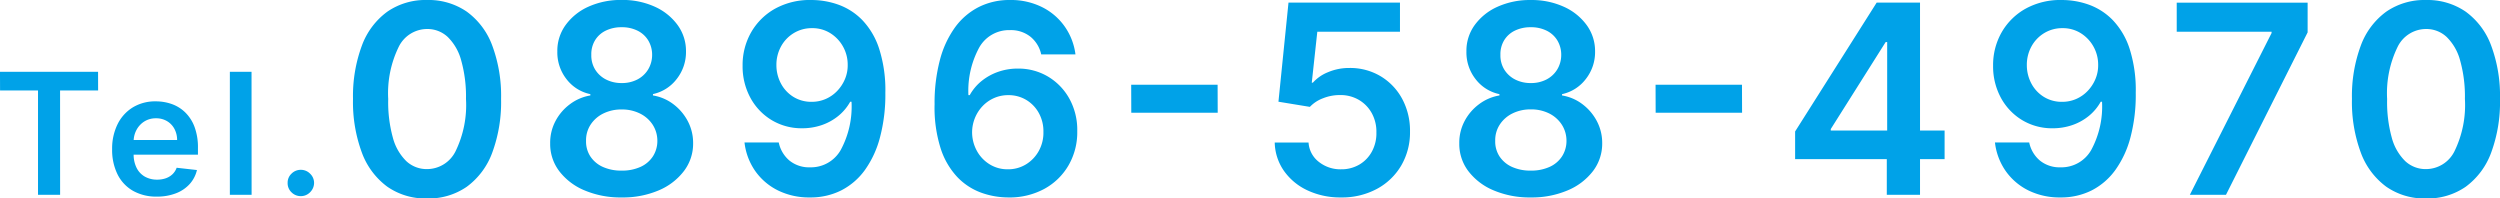 <svg xmlns="http://www.w3.org/2000/svg" width="236.525" height="18.777" viewBox="0 0 236.525 18.777">
  <path id="tel_0896584970_blue" d="M.642-9.869.636-11.636H9.915L9.92-9.869h-3.6L6.324,0H4.233V-9.869ZM15.485.17A4.46,4.46,0,0,1,13.22-.378a3.667,3.667,0,0,1-1.463-1.557,5.2,5.2,0,0,1-.511-2.378,5.19,5.19,0,0,1,.514-2.366A3.871,3.871,0,0,1,13.2-8.27a4.062,4.062,0,0,1,2.176-.571,4.473,4.473,0,0,1,1.526.259,3.5,3.5,0,0,1,1.273.8,3.753,3.753,0,0,1,.872,1.372,5.545,5.545,0,0,1,.318,1.98V-3.8H12.212V-5.187h5.182a2.229,2.229,0,0,0-.256-1.054,1.87,1.87,0,0,0-.7-.73A1.98,1.98,0,0,0,15.4-7.239a2.018,2.018,0,0,0-1.108.3,2.12,2.12,0,0,0-.741.8,2.286,2.286,0,0,0-.27,1.077v1.21a2.826,2.826,0,0,0,.278,1.3,1.964,1.964,0,0,0,.778.83,2.311,2.311,0,0,0,1.17.287,2.438,2.438,0,0,0,.812-.128,1.769,1.769,0,0,0,.631-.378,1.585,1.585,0,0,0,.4-.619l1.92.216a2.988,2.988,0,0,1-.69,1.327,3.363,3.363,0,0,1-1.3.875A4.923,4.923,0,0,1,15.485.17Zm8.95-11.807L24.441,0H22.384V-11.636ZM29.1.125a1.218,1.218,0,0,1-.886-.364,1.178,1.178,0,0,1-.364-.886A1.164,1.164,0,0,1,28.215-2a1.218,1.218,0,0,1,.886-.364A1.208,1.208,0,0,1,29.974-2a1.2,1.2,0,0,1,.378.875,1.227,1.227,0,0,1-.179.631,1.313,1.313,0,0,1-.455.452A1.182,1.182,0,0,1,29.1.125Zm11.94.221a6.318,6.318,0,0,1-3.76-1.114,7,7,0,0,1-2.406-3.223,13.752,13.752,0,0,1-.839-5.083,13.722,13.722,0,0,1,.848-5.065,6.92,6.92,0,0,1,2.406-3.192,6.358,6.358,0,0,1,3.751-1.1,6.378,6.378,0,0,1,3.755,1.1,6.905,6.905,0,0,1,2.41,3.2,13.619,13.619,0,0,1,.839,5.06,13.78,13.78,0,0,1-.839,5.091A6.969,6.969,0,0,1,44.8-.763,6.336,6.336,0,0,1,41.042.346Zm0-2.779a3.015,3.015,0,0,0,2.694-1.682,9.949,9.949,0,0,0,.99-4.958,12.554,12.554,0,0,0-.453-3.64,4.862,4.862,0,0,0-1.278-2.224,2.808,2.808,0,0,0-1.953-.75A3,3,0,0,0,38.36-14a9.974,9.974,0,0,0-.994,4.932,12.622,12.622,0,0,0,.439,3.658A4.835,4.835,0,0,0,39.08-3.183,2.819,2.819,0,0,0,41.042-2.433ZM59.457.249a8.732,8.732,0,0,1-3.511-.666,5.8,5.8,0,0,1-2.4-1.824,4.24,4.24,0,0,1-.857-2.632,4.363,4.363,0,0,1,.5-2.1,4.713,4.713,0,0,1,1.372-1.6A4.4,4.4,0,0,1,56.491-9.4v-.124a3.82,3.82,0,0,1-2.268-1.434,4.093,4.093,0,0,1-.857-2.6,4.14,4.14,0,0,1,.781-2.5A5.363,5.363,0,0,1,56.314-17.8a7.424,7.424,0,0,1,3.143-.635,7.349,7.349,0,0,1,3.121.635,5.4,5.4,0,0,1,2.166,1.736,4.171,4.171,0,0,1,.795,2.5,4.108,4.108,0,0,1-.874,2.6,3.849,3.849,0,0,1-2.251,1.434V-9.4a4.342,4.342,0,0,1,1.922.821,4.8,4.8,0,0,1,1.367,1.6,4.407,4.407,0,0,1,.51,2.1,4.27,4.27,0,0,1-.87,2.632A5.839,5.839,0,0,1,62.95-.417,8.644,8.644,0,0,1,59.457.249Zm0-2.539a4.178,4.178,0,0,0,1.776-.351,2.739,2.739,0,0,0,1.172-.99A2.689,2.689,0,0,0,62.83-5.1a2.8,2.8,0,0,0-.448-1.54,3.026,3.026,0,0,0-1.2-1.052,3.791,3.791,0,0,0-1.727-.382,3.839,3.839,0,0,0-1.74.382,3.019,3.019,0,0,0-1.2,1.052,2.693,2.693,0,0,0-.431,1.54,2.562,2.562,0,0,0,.408,1.469,2.775,2.775,0,0,0,1.176.99A4.185,4.185,0,0,0,59.457-2.29Zm0-8.283a3.137,3.137,0,0,0,1.478-.337,2.576,2.576,0,0,0,1.017-.941,2.657,2.657,0,0,0,.382-1.394,2.619,2.619,0,0,0-.373-1.372,2.445,2.445,0,0,0-1.012-.914,3.292,3.292,0,0,0-1.491-.324,3.362,3.362,0,0,0-1.514.324,2.41,2.41,0,0,0-1.012.914,2.527,2.527,0,0,0-.351,1.372,2.542,2.542,0,0,0,.36,1.389,2.572,2.572,0,0,0,1.021.941A3.176,3.176,0,0,0,59.457-10.574Zm18-7.857A7.571,7.571,0,0,1,80-17.973a5.976,5.976,0,0,1,2.233,1.456,7.073,7.073,0,0,1,1.58,2.694A12.836,12.836,0,0,1,84.4-9.65,15.732,15.732,0,0,1,83.9-5.464,9.362,9.362,0,0,1,82.47-2.353,6.307,6.307,0,0,1,80.224-.417a6.447,6.447,0,0,1-2.956.666,6.638,6.638,0,0,1-3.05-.675,5.728,5.728,0,0,1-2.144-1.847,5.87,5.87,0,0,1-1-2.681h3.24a3.032,3.032,0,0,0,1.017,1.718,2.943,2.943,0,0,0,1.94.635A3.24,3.24,0,0,0,80.18-4.244,8.632,8.632,0,0,0,81.2-8.807h-.124a4.612,4.612,0,0,1-1.127,1.345,5.09,5.09,0,0,1-1.567.866,5.633,5.633,0,0,1-1.851.3,5.478,5.478,0,0,1-2.872-.763,5.53,5.53,0,0,1-2.015-2.1,6.223,6.223,0,0,1-.75-3.045,6.245,6.245,0,0,1,.821-3.192,5.937,5.937,0,0,1,2.295-2.237A6.832,6.832,0,0,1,77.455-18.43Zm.009,2.663a3.262,3.262,0,0,0-1.727.466,3.338,3.338,0,0,0-1.207,1.261,3.6,3.6,0,0,0-.439,1.771,3.686,3.686,0,0,0,.439,1.758A3.291,3.291,0,0,0,75.71-9.26a3.211,3.211,0,0,0,1.718.462,3.273,3.273,0,0,0,1.341-.275,3.349,3.349,0,0,0,1.088-.768,3.669,3.669,0,0,0,.728-1.123,3.324,3.324,0,0,0,.253-1.332,3.485,3.485,0,0,0-.439-1.722,3.475,3.475,0,0,0-1.2-1.27A3.181,3.181,0,0,0,77.463-15.767ZM96,.249a7.61,7.61,0,0,1-2.548-.457,5.921,5.921,0,0,1-2.237-1.465,7.155,7.155,0,0,1-1.58-2.708,12.8,12.8,0,0,1-.577-4.195,15.9,15.9,0,0,1,.5-4.164,9.257,9.257,0,0,1,1.429-3.094,6.312,6.312,0,0,1,2.251-1.931,6.455,6.455,0,0,1,2.952-.666,6.618,6.618,0,0,1,3.041.675,5.743,5.743,0,0,1,2.144,1.842,5.876,5.876,0,0,1,1.012,2.632h-3.24a2.973,2.973,0,0,0-1.017-1.673,2.97,2.97,0,0,0-1.94-.626,3.23,3.23,0,0,0-2.907,1.642,8.594,8.594,0,0,0-1.025,4.51h.124a4.556,4.556,0,0,1,1.127-1.341,5.216,5.216,0,0,1,1.567-.866,5.559,5.559,0,0,1,1.851-.306,5.478,5.478,0,0,1,2.872.763,5.554,5.554,0,0,1,2.02,2.1,6.1,6.1,0,0,1,.737,3.058,6.237,6.237,0,0,1-.817,3.218,5.918,5.918,0,0,1-2.3,2.242A6.907,6.907,0,0,1,96,.249Zm-.018-2.663a3.232,3.232,0,0,0,1.731-.471,3.408,3.408,0,0,0,1.207-1.27,3.562,3.562,0,0,0,.435-1.793,3.561,3.561,0,0,0-.422-1.767,3.28,3.28,0,0,0-1.185-1.252,3.233,3.233,0,0,0-1.722-.462,3.273,3.273,0,0,0-1.341.275,3.364,3.364,0,0,0-1.083.759,3.585,3.585,0,0,0-.724,1.119,3.634,3.634,0,0,0-.271,1.354,3.672,3.672,0,0,0,.444,1.749,3.408,3.408,0,0,0,1.2,1.278A3.187,3.187,0,0,0,95.985-2.415Zm19.853-8,.009,2.646h-8.176l-.009-2.646ZM127.515.249a7.282,7.282,0,0,1-3.178-.67,5.6,5.6,0,0,1-2.224-1.842,4.867,4.867,0,0,1-.874-2.681h3.2a2.5,2.5,0,0,0,.968,1.824,3.269,3.269,0,0,0,2.113.706,3.333,3.333,0,0,0,1.722-.444,3.182,3.182,0,0,0,1.19-1.234,3.607,3.607,0,0,0,.426-1.8,3.636,3.636,0,0,0-.435-1.829A3.286,3.286,0,0,0,129.2-8.98a3.419,3.419,0,0,0-1.776-.457,4.229,4.229,0,0,0-1.607.3,3.289,3.289,0,0,0-1.252.817l-2.974-.488.95-9.375h10.547v2.752h-7.821l-.524,4.821h.107a3.8,3.8,0,0,1,1.429-.99,5.092,5.092,0,0,1,2.024-.4,5.622,5.622,0,0,1,2.947.777,5.557,5.557,0,0,1,2.042,2.135,6.35,6.35,0,0,1,.746,3.107,6.2,6.2,0,0,1-.83,3.209,5.9,5.9,0,0,1-2.3,2.211A6.965,6.965,0,0,1,127.515.249Zm17.953,0a8.732,8.732,0,0,1-3.511-.666,5.8,5.8,0,0,1-2.4-1.824,4.24,4.24,0,0,1-.857-2.632,4.363,4.363,0,0,1,.5-2.1,4.713,4.713,0,0,1,1.372-1.6A4.4,4.4,0,0,1,142.5-9.4v-.124a3.82,3.82,0,0,1-2.268-1.434,4.093,4.093,0,0,1-.857-2.6,4.14,4.14,0,0,1,.781-2.5,5.363,5.363,0,0,1,2.166-1.736,7.424,7.424,0,0,1,3.143-.635,7.349,7.349,0,0,1,3.121.635,5.4,5.4,0,0,1,2.166,1.736,4.171,4.171,0,0,1,.795,2.5,4.108,4.108,0,0,1-.874,2.6,3.849,3.849,0,0,1-2.251,1.434V-9.4a4.342,4.342,0,0,1,1.922.821,4.8,4.8,0,0,1,1.367,1.6,4.407,4.407,0,0,1,.51,2.1,4.27,4.27,0,0,1-.87,2.632,5.839,5.839,0,0,1-2.393,1.824A8.644,8.644,0,0,1,145.469.249Zm0-2.539a4.178,4.178,0,0,0,1.776-.351,2.739,2.739,0,0,0,1.172-.99,2.689,2.689,0,0,0,.426-1.474,2.8,2.8,0,0,0-.448-1.54A3.026,3.026,0,0,0,147.2-7.7a3.791,3.791,0,0,0-1.727-.382,3.839,3.839,0,0,0-1.74.382,3.019,3.019,0,0,0-1.2,1.052A2.693,2.693,0,0,0,142.1-5.1a2.562,2.562,0,0,0,.408,1.469,2.775,2.775,0,0,0,1.176.99A4.185,4.185,0,0,0,145.469-2.29Zm0-8.283a3.137,3.137,0,0,0,1.478-.337,2.576,2.576,0,0,0,1.017-.941,2.657,2.657,0,0,0,.382-1.394,2.619,2.619,0,0,0-.373-1.372,2.445,2.445,0,0,0-1.012-.914,3.292,3.292,0,0,0-1.491-.324,3.362,3.362,0,0,0-1.514.324,2.41,2.41,0,0,0-1.012.914,2.527,2.527,0,0,0-.351,1.372,2.542,2.542,0,0,0,.36,1.389,2.572,2.572,0,0,0,1.021.941A3.176,3.176,0,0,0,145.469-10.574Zm19.978.16.009,2.646h-8.176l-.009-2.646Zm5.027,7.04V-5.993l7.715-12.189h2.184v3.729h-1.332l-5.194,8.23v.142h10.769v2.708ZM179.147,0V-4.173l.036-1.172V-18.182h3.107V0ZM195.76-18.43a7.571,7.571,0,0,1,2.544.457,5.976,5.976,0,0,1,2.233,1.456,7.073,7.073,0,0,1,1.58,2.694A12.836,12.836,0,0,1,202.7-9.65a15.733,15.733,0,0,1-.493,4.186,9.362,9.362,0,0,1-1.434,3.112A6.307,6.307,0,0,1,198.53-.417a6.447,6.447,0,0,1-2.956.666,6.638,6.638,0,0,1-3.05-.675,5.728,5.728,0,0,1-2.144-1.847,5.87,5.87,0,0,1-1-2.681h3.24a3.032,3.032,0,0,0,1.017,1.718,2.943,2.943,0,0,0,1.94.635,3.24,3.24,0,0,0,2.912-1.642,8.632,8.632,0,0,0,1.021-4.563h-.124a4.612,4.612,0,0,1-1.127,1.345,5.09,5.09,0,0,1-1.567.866,5.633,5.633,0,0,1-1.851.3,5.478,5.478,0,0,1-2.872-.763,5.53,5.53,0,0,1-2.015-2.1,6.223,6.223,0,0,1-.75-3.045,6.244,6.244,0,0,1,.821-3.192,5.937,5.937,0,0,1,2.295-2.237A6.832,6.832,0,0,1,195.76-18.43Zm.009,2.663a3.262,3.262,0,0,0-1.727.466,3.338,3.338,0,0,0-1.207,1.261,3.6,3.6,0,0,0-.439,1.771,3.685,3.685,0,0,0,.439,1.758,3.291,3.291,0,0,0,1.181,1.252,3.211,3.211,0,0,0,1.718.462,3.273,3.273,0,0,0,1.341-.275,3.349,3.349,0,0,0,1.088-.768,3.669,3.669,0,0,0,.728-1.123,3.324,3.324,0,0,0,.253-1.332,3.485,3.485,0,0,0-.439-1.722,3.475,3.475,0,0,0-1.2-1.27A3.181,3.181,0,0,0,195.769-15.767ZM207.819,0l7.733-15.305v-.124h-8.975v-2.752h12.385v2.814L211.237,0Zm22.339.346A6.318,6.318,0,0,1,226.4-.768a7,7,0,0,1-2.406-3.223,13.752,13.752,0,0,1-.839-5.083A13.723,13.723,0,0,1,224-14.138a6.92,6.92,0,0,1,2.406-3.192,6.358,6.358,0,0,1,3.751-1.1,6.378,6.378,0,0,1,3.755,1.1,6.905,6.905,0,0,1,2.41,3.2,13.618,13.618,0,0,1,.839,5.06,13.78,13.78,0,0,1-.839,5.091,6.969,6.969,0,0,1-2.406,3.218A6.336,6.336,0,0,1,230.158.346Zm0-2.779a3.015,3.015,0,0,0,2.694-1.682,9.948,9.948,0,0,0,.99-4.958,12.553,12.553,0,0,0-.453-3.64,4.862,4.862,0,0,0-1.278-2.224,2.808,2.808,0,0,0-1.953-.75A3,3,0,0,0,227.477-14a9.974,9.974,0,0,0-.994,4.932,12.622,12.622,0,0,0,.439,3.658A4.835,4.835,0,0,0,228.2-3.183,2.819,2.819,0,0,0,230.158-2.433Z" transform="translate(-0.637 18.431)" fill="#00a2e8"/>
</svg>
